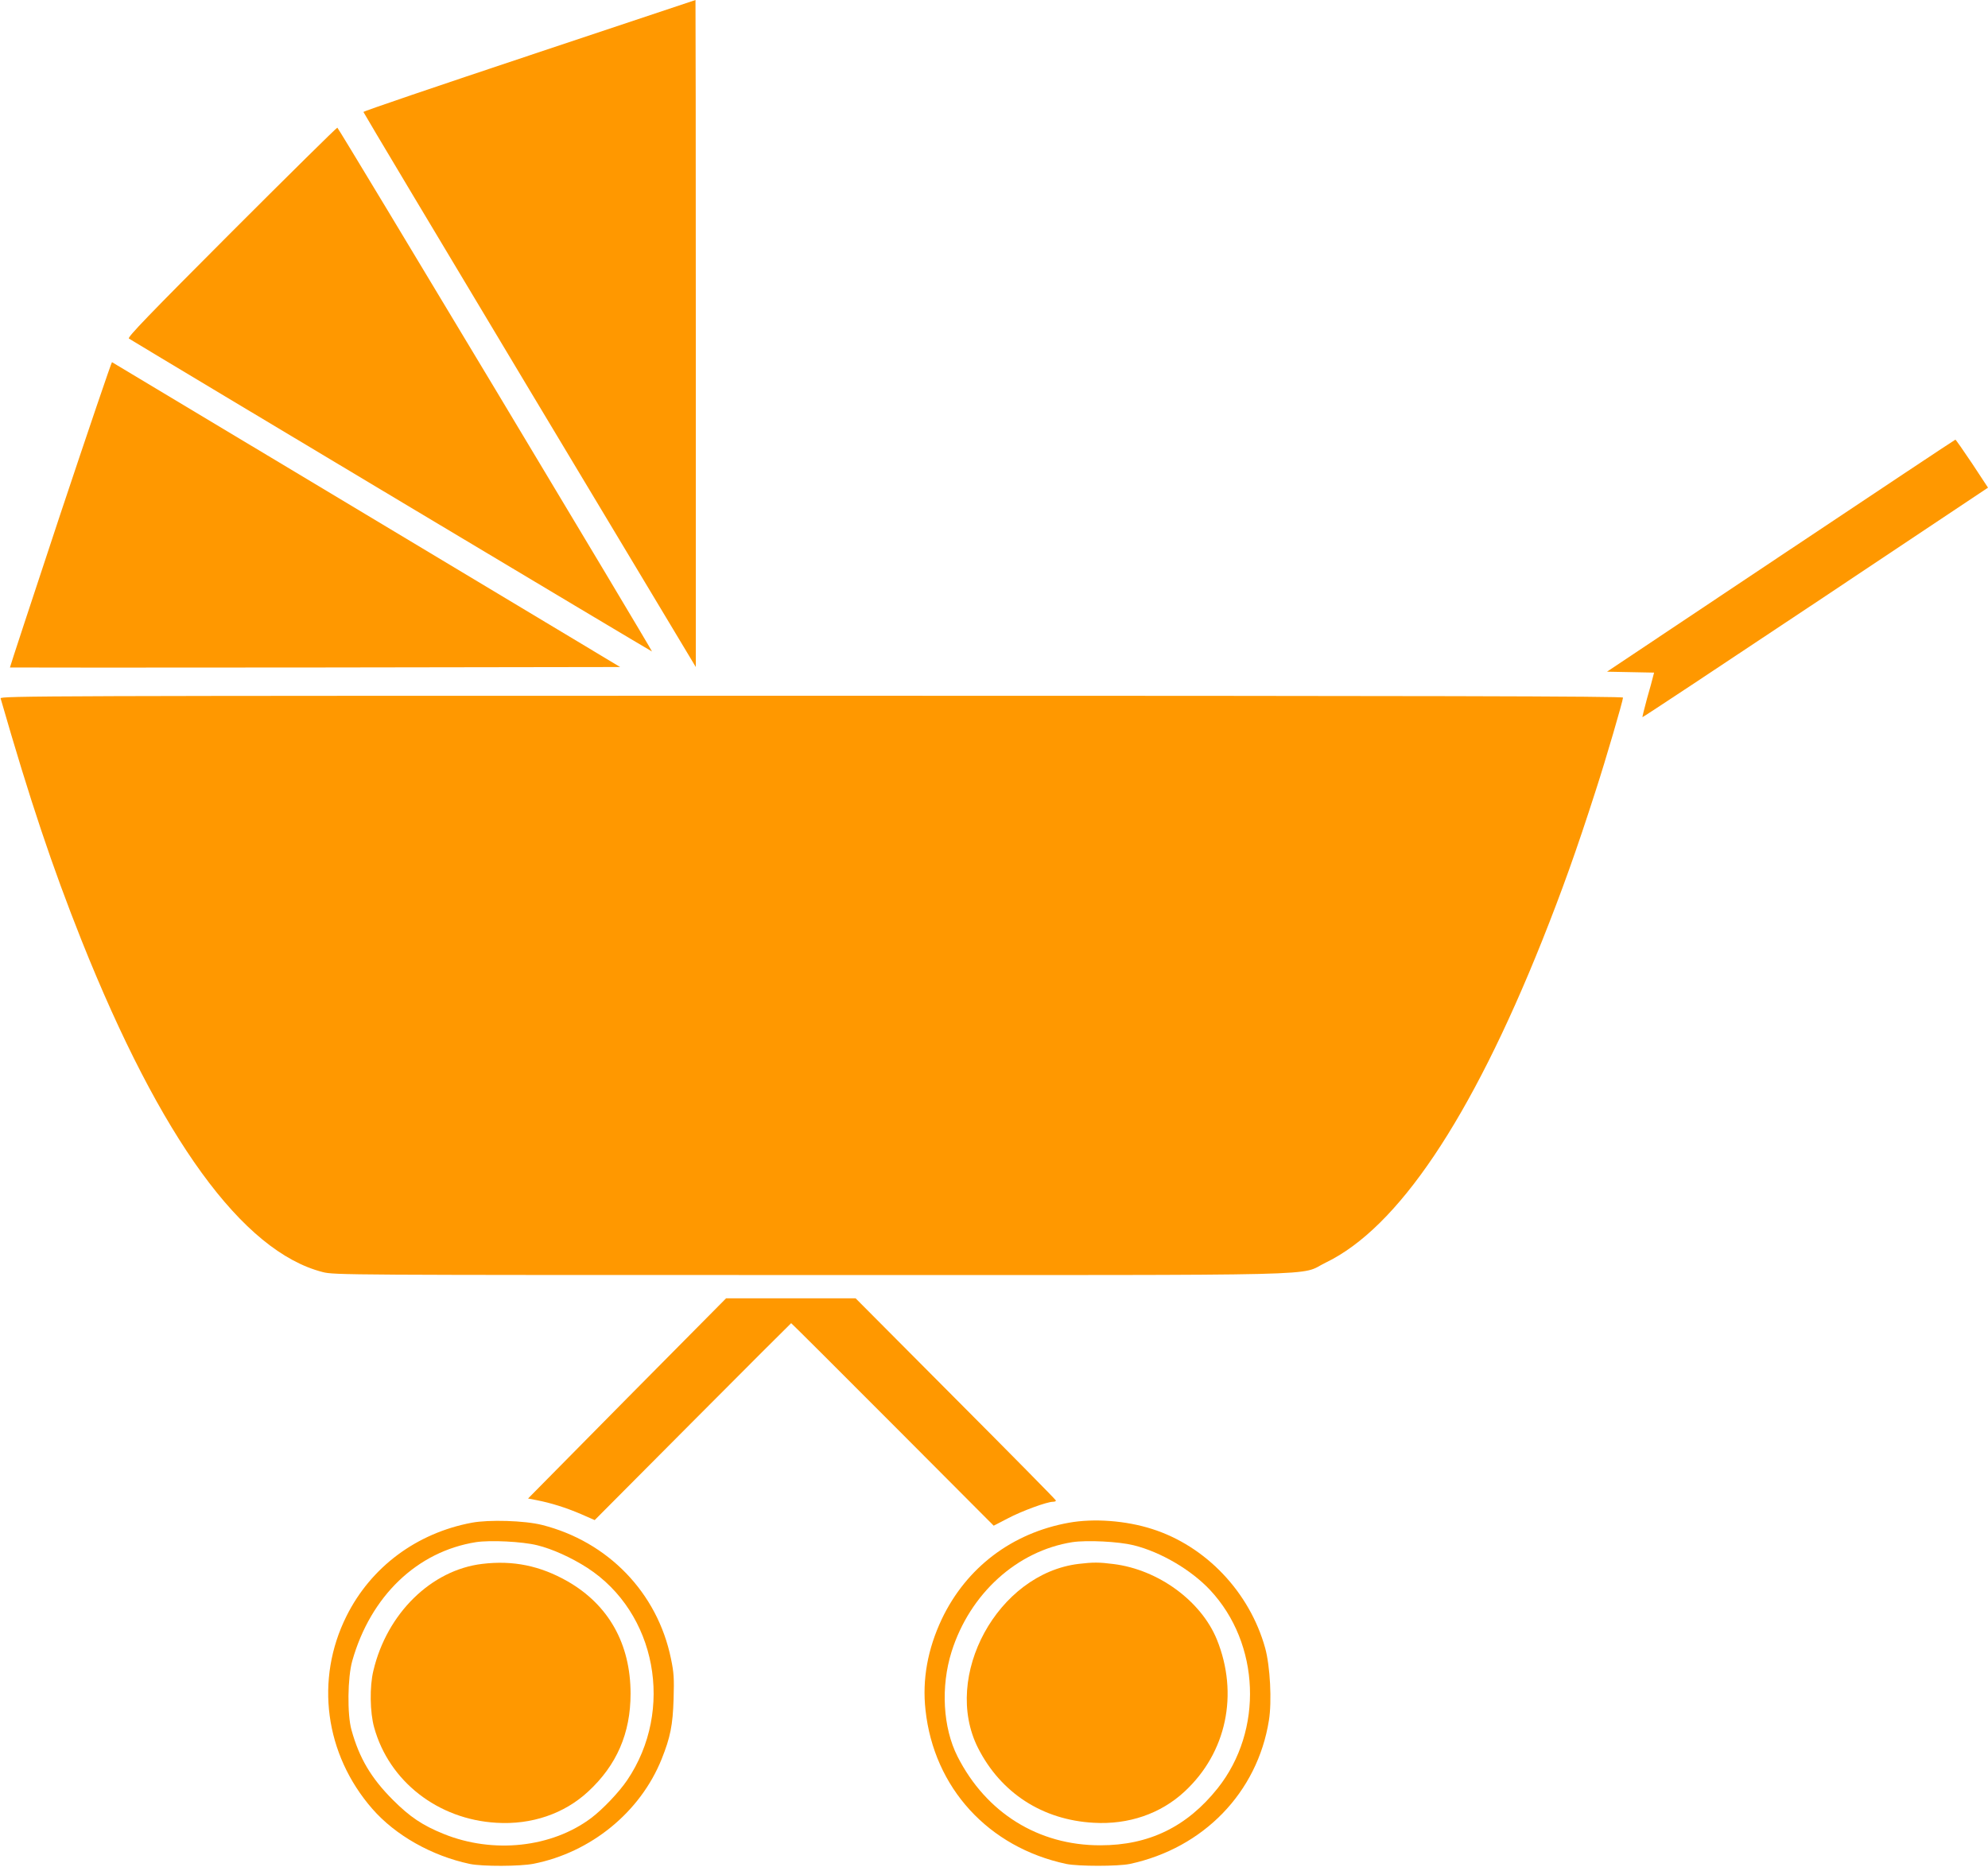 <?xml version="1.0" standalone="no"?>
<!DOCTYPE svg PUBLIC "-//W3C//DTD SVG 20010904//EN"
 "http://www.w3.org/TR/2001/REC-SVG-20010904/DTD/svg10.dtd">
<svg version="1.0" xmlns="http://www.w3.org/2000/svg"
 width="1280pt" height="1202pt" viewBox="0 0 1280 1202"
 preserveAspectRatio="xMidYMid meet">
<g transform="translate(0,1202) scale(0.1,-0.1)"
fill="#ff9800" stroke="none">
<path d="M3408 11663 c-588 -196 -1068 -359 -1068 -364 0 -4 482 -810 1070
-1791 l1070 -1783 0 2148 c0 1181 -1 2147 -2 2147 -2 -1 -483 -161 -1070 -357z"/>
<path d="M1490 10525 c-529 -530 -672 -678 -660 -685 219 -134 3366 -2017
3368 -2015 4 4 -2017 3370 -2026 3373 -4 1 -311 -302 -682 -673z"/>
<path d="M388 8708 c-179 -541 -325 -984 -324 -986 2 -1 886 -1 1966 0 l1963
3 -1633 980 c-898 539 -1635 981 -1639 983 -3 1 -153 -440 -333 -980z"/>
<path d="M11466 8442 l-1119 -747 152 -3 151 -3 -7 -27 c-3 -15 -21 -79 -39
-142 -17 -63 -30 -116 -29 -118 2 -2 503 330 1114 737 l1111 741 -102 155
c-57 85 -105 154 -108 154 -3 0 -508 -336 -1124 -747z"/>
<path d="M4 7523 c189 -656 331 -1080 521 -1558 510 -1278 1037 -2004 1553
-2136 73 -19 151 -19 3144 -19 3454 0 3131 -8 3314 80 464 224 934 924 1393
2072 127 319 221 580 347 973 61 187 174 574 174 593 0 9 -1191 12 -5226 12
-4972 0 -5225 -1 -5220 -17z"/>
<path d="M4037 3016 l-637 -645 57 -11 c92 -18 187 -48 283 -89 l89 -39 631
634 c347 349 633 634 634 634 2 0 296 -293 654 -652 l650 -652 89 46 c90 48
254 108 293 108 12 0 20 4 18 9 -1 5 -292 300 -646 655 l-643 646 -417 0 -417
0 -638 -644z"/>
<path d="M3037 2215 c-356 -67 -649 -286 -806 -601 -204 -408 -140 -890 166
-1241 149 -171 383 -303 628 -355 81 -17 323 -16 410 1 370 73 688 333 825
674 56 140 72 219 77 387 4 133 2 170 -17 260 -87 425 -406 754 -831 861 -112
28 -341 35 -452 14z m422 -145 c98 -24 219 -79 322 -145 445 -288 563 -916
257 -1368 -53 -78 -157 -187 -231 -243 -254 -191 -631 -232 -950 -103 -136 55
-217 109 -327 219 -141 141 -217 270 -267 451 -28 99 -25 338 5 444 118 418
418 705 797 765 92 14 297 4 394 -20z"/>
<path d="M3105 1950 c-328 -39 -614 -319 -701 -688 -25 -102 -22 -269 5 -365
96 -347 410 -592 787 -614 226 -14 437 58 591 201 184 170 273 376 273 630 0
321 -141 572 -406 724 -176 100 -350 136 -549 112z"/>
<path d="M6882 2215 c-367 -66 -660 -289 -818 -620 -91 -193 -127 -389 -105
-586 54 -501 405 -884 906 -991 78 -16 333 -16 410 0 474 102 821 460 895 924
20 122 8 350 -24 466 -100 360 -382 657 -729 767 -169 54 -375 69 -535 40z
m417 -145 c174 -43 370 -158 492 -288 323 -345 345 -905 49 -1277 -198 -248
-442 -367 -755 -367 -399 -1 -736 209 -920 572 -94 186 -109 449 -38 675 118
374 422 649 778 705 94 14 297 4 394 -20z"/>
<path d="M6945 1950 c-521 -63 -881 -723 -648 -1185 147 -290 415 -464 745
-482 224 -13 431 58 585 201 270 250 350 628 208 979 -102 249 -377 450 -665
486 -92 12 -133 12 -225 1z"/>
</g>
</svg>
